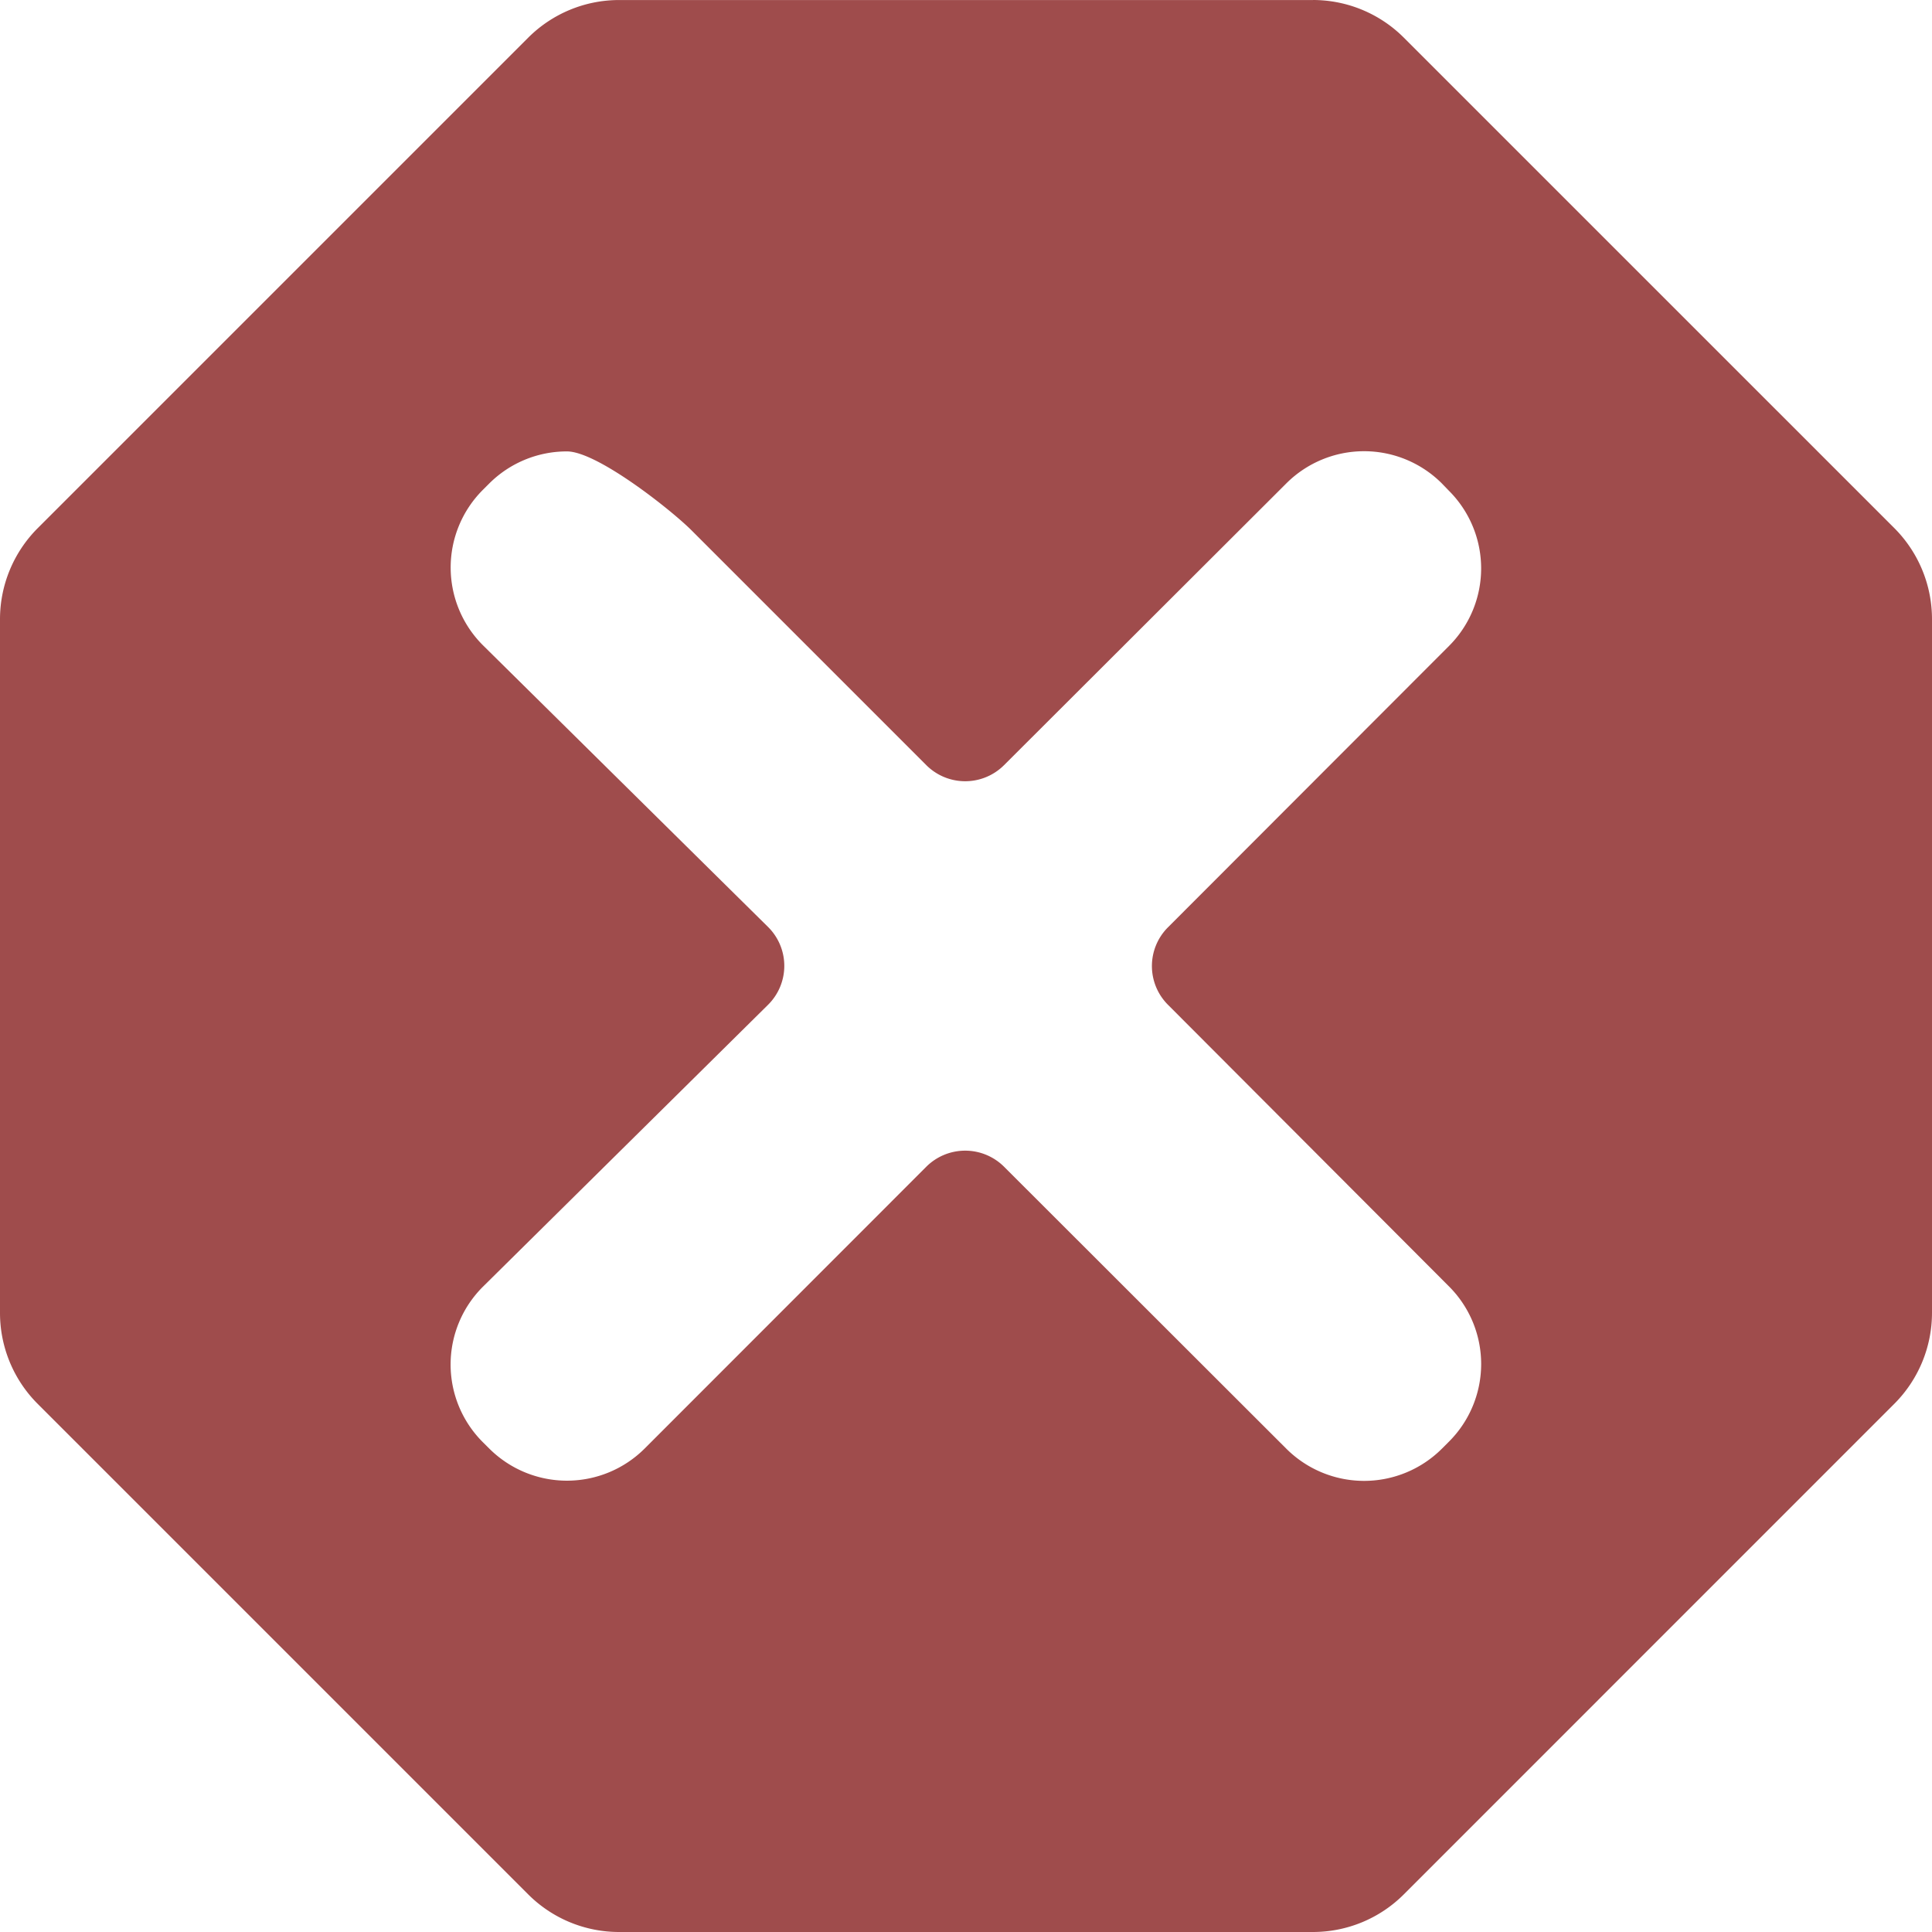 <?xml version="1.0" ?><!-- Uploaded to: SVG Repo, www.svgrepo.com, Generator: SVG Repo Mixer Tools -->
<svg width="800px" height="800px" viewBox="0 0 60 60" xmlns="http://www.w3.org/2000/svg"><defs><style>
      .cls-1 {
        fill: #9f4c4c;
        fill-rule: evenodd;
      }
    </style></defs><path class="cls-1" d="M390.774,690a3.994,3.994,0,0,1,2.824,1.17l15.231,15.23A4,4,0,0,1,410,709.233v21.534a4,4,0,0,1-1.172,2.831L393.6,748.828A3.989,3.989,0,0,1,390.774,750H369.225a3.989,3.989,0,0,1-2.824-1.171l-15.23-15.23A3.994,3.994,0,0,1,350,730.767V709.233a4,4,0,0,1,1.173-2.832l15.23-15.23a3.994,3.994,0,0,1,2.824-1.17h21.549ZM395,729.951A3.406,3.406,0,0,1,395,734.77l-0.22.22a3.42,3.42,0,0,1-4.833,0l-8.764-8.755a1.71,1.71,0,0,0-2.417,0l-8.741,8.746a3.417,3.417,0,0,1-4.836,0l-0.194-.193a3.408,3.408,0,0,1,.017-4.842l8.834-8.735a1.7,1.7,0,0,0,0-2.43l-8.831-8.725a3.409,3.409,0,0,1-.018-4.844l0.193-.193a3.411,3.411,0,0,1,2.418-1c0.944,0,3.255,1.835,3.872,2.455l7.286,7.287a1.708,1.708,0,0,0,2.417,0l8.764-8.748a3.417,3.417,0,0,1,4.831,0L395,705.243a3.406,3.406,0,0,1,0,4.818l-8.727,8.737a1.7,1.7,0,0,0,0,2.407Z" id="error" transform="translate(-350 -690)"/></svg>